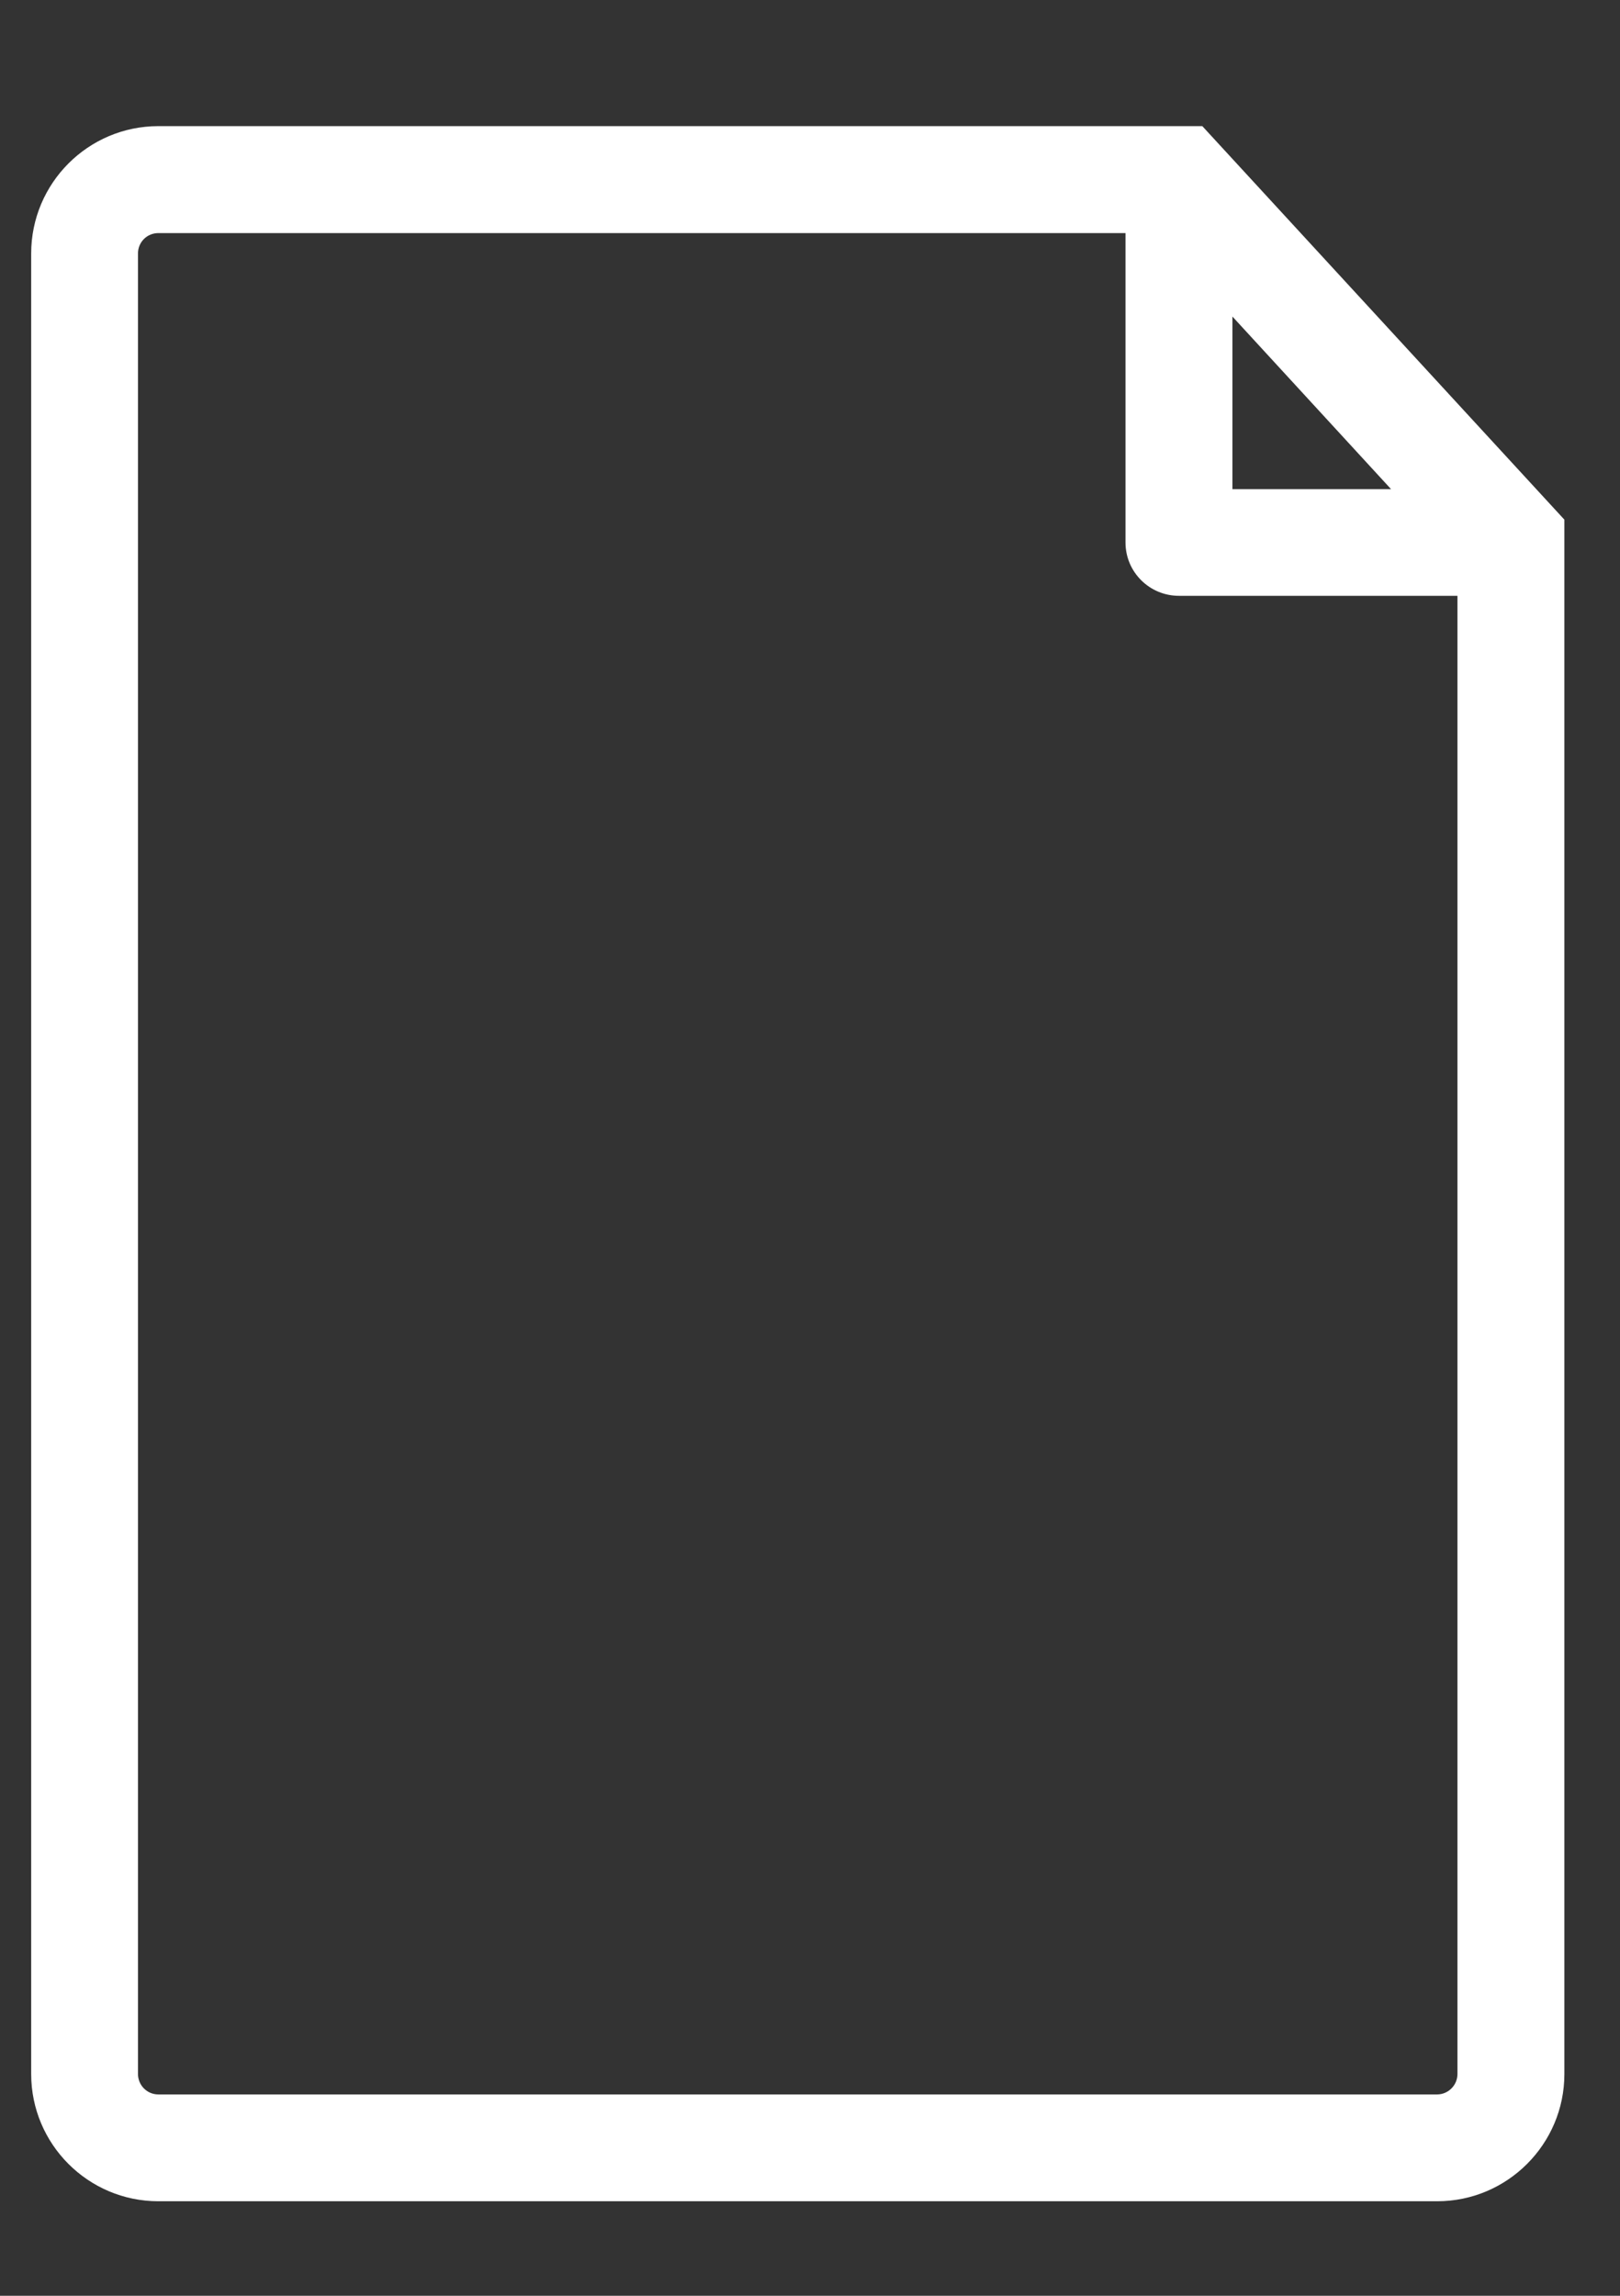 <?xml version="1.0" encoding="UTF-8"?>
<svg width="12px" height="17px" viewBox="0 0 12 17" version="1.1" xmlns="http://www.w3.org/2000/svg" xmlns:xlink="http://www.w3.org/1999/xlink">
    <rect x="0" y="0" width="12" height="17" fill="#333333" stroke="none"/>
    <!-- Generator: Sketch 54.1 (76490) - https://sketchapp.com -->
    <title>Page-10</title>
    <desc>Created with Sketch.</desc>
    <g id="Page-1" stroke="none" stroke-width="1" fill="none" fill-rule="evenodd">
        <g id="FMP---Tool-Icon-Vectors" transform="translate(-85, -21)">
            <g id="Page-10" transform="translate(81.818, 20.455)">
                <rect id="Rectangle" x="0" y="0" width="18.182" height="18.182"></rect>
                <g id="Group" transform="translate(3.396, 1.463)" fill="#FFFFFF" fill-rule="nonzero">
                    <g id="Layer-19">
                        <path d="M10.582,14.439 C10.582,14.523 10.514,14.591 10.431,14.591 L0.959,14.591 C0.875,14.591 0.808,14.523 0.808,14.439 L0.808,0.959 C0.808,0.875 0.875,0.808 0.959,0.808 L8.123,0.808 L8.123,3.099 C8.123,3.318 8.301,3.494 8.519,3.494 L10.582,3.494 L10.582,14.439 Z M8.915,1.426 L10.09,2.704 L8.915,2.704 L8.915,1.426 Z M8.692,0.016 L0.959,0.016 C0.439,0.016 0.017,0.439 0.017,0.959 L0.017,14.44 C0.017,14.959 0.439,15.382 0.959,15.382 L10.432,15.382 C10.951,15.382 11.374,14.959 11.374,14.44 L11.374,2.93 L8.692,0.016 Z" id="Shape"></path>
                    </g>
                </g>
            </g>
        </g>
    </g>
</svg>